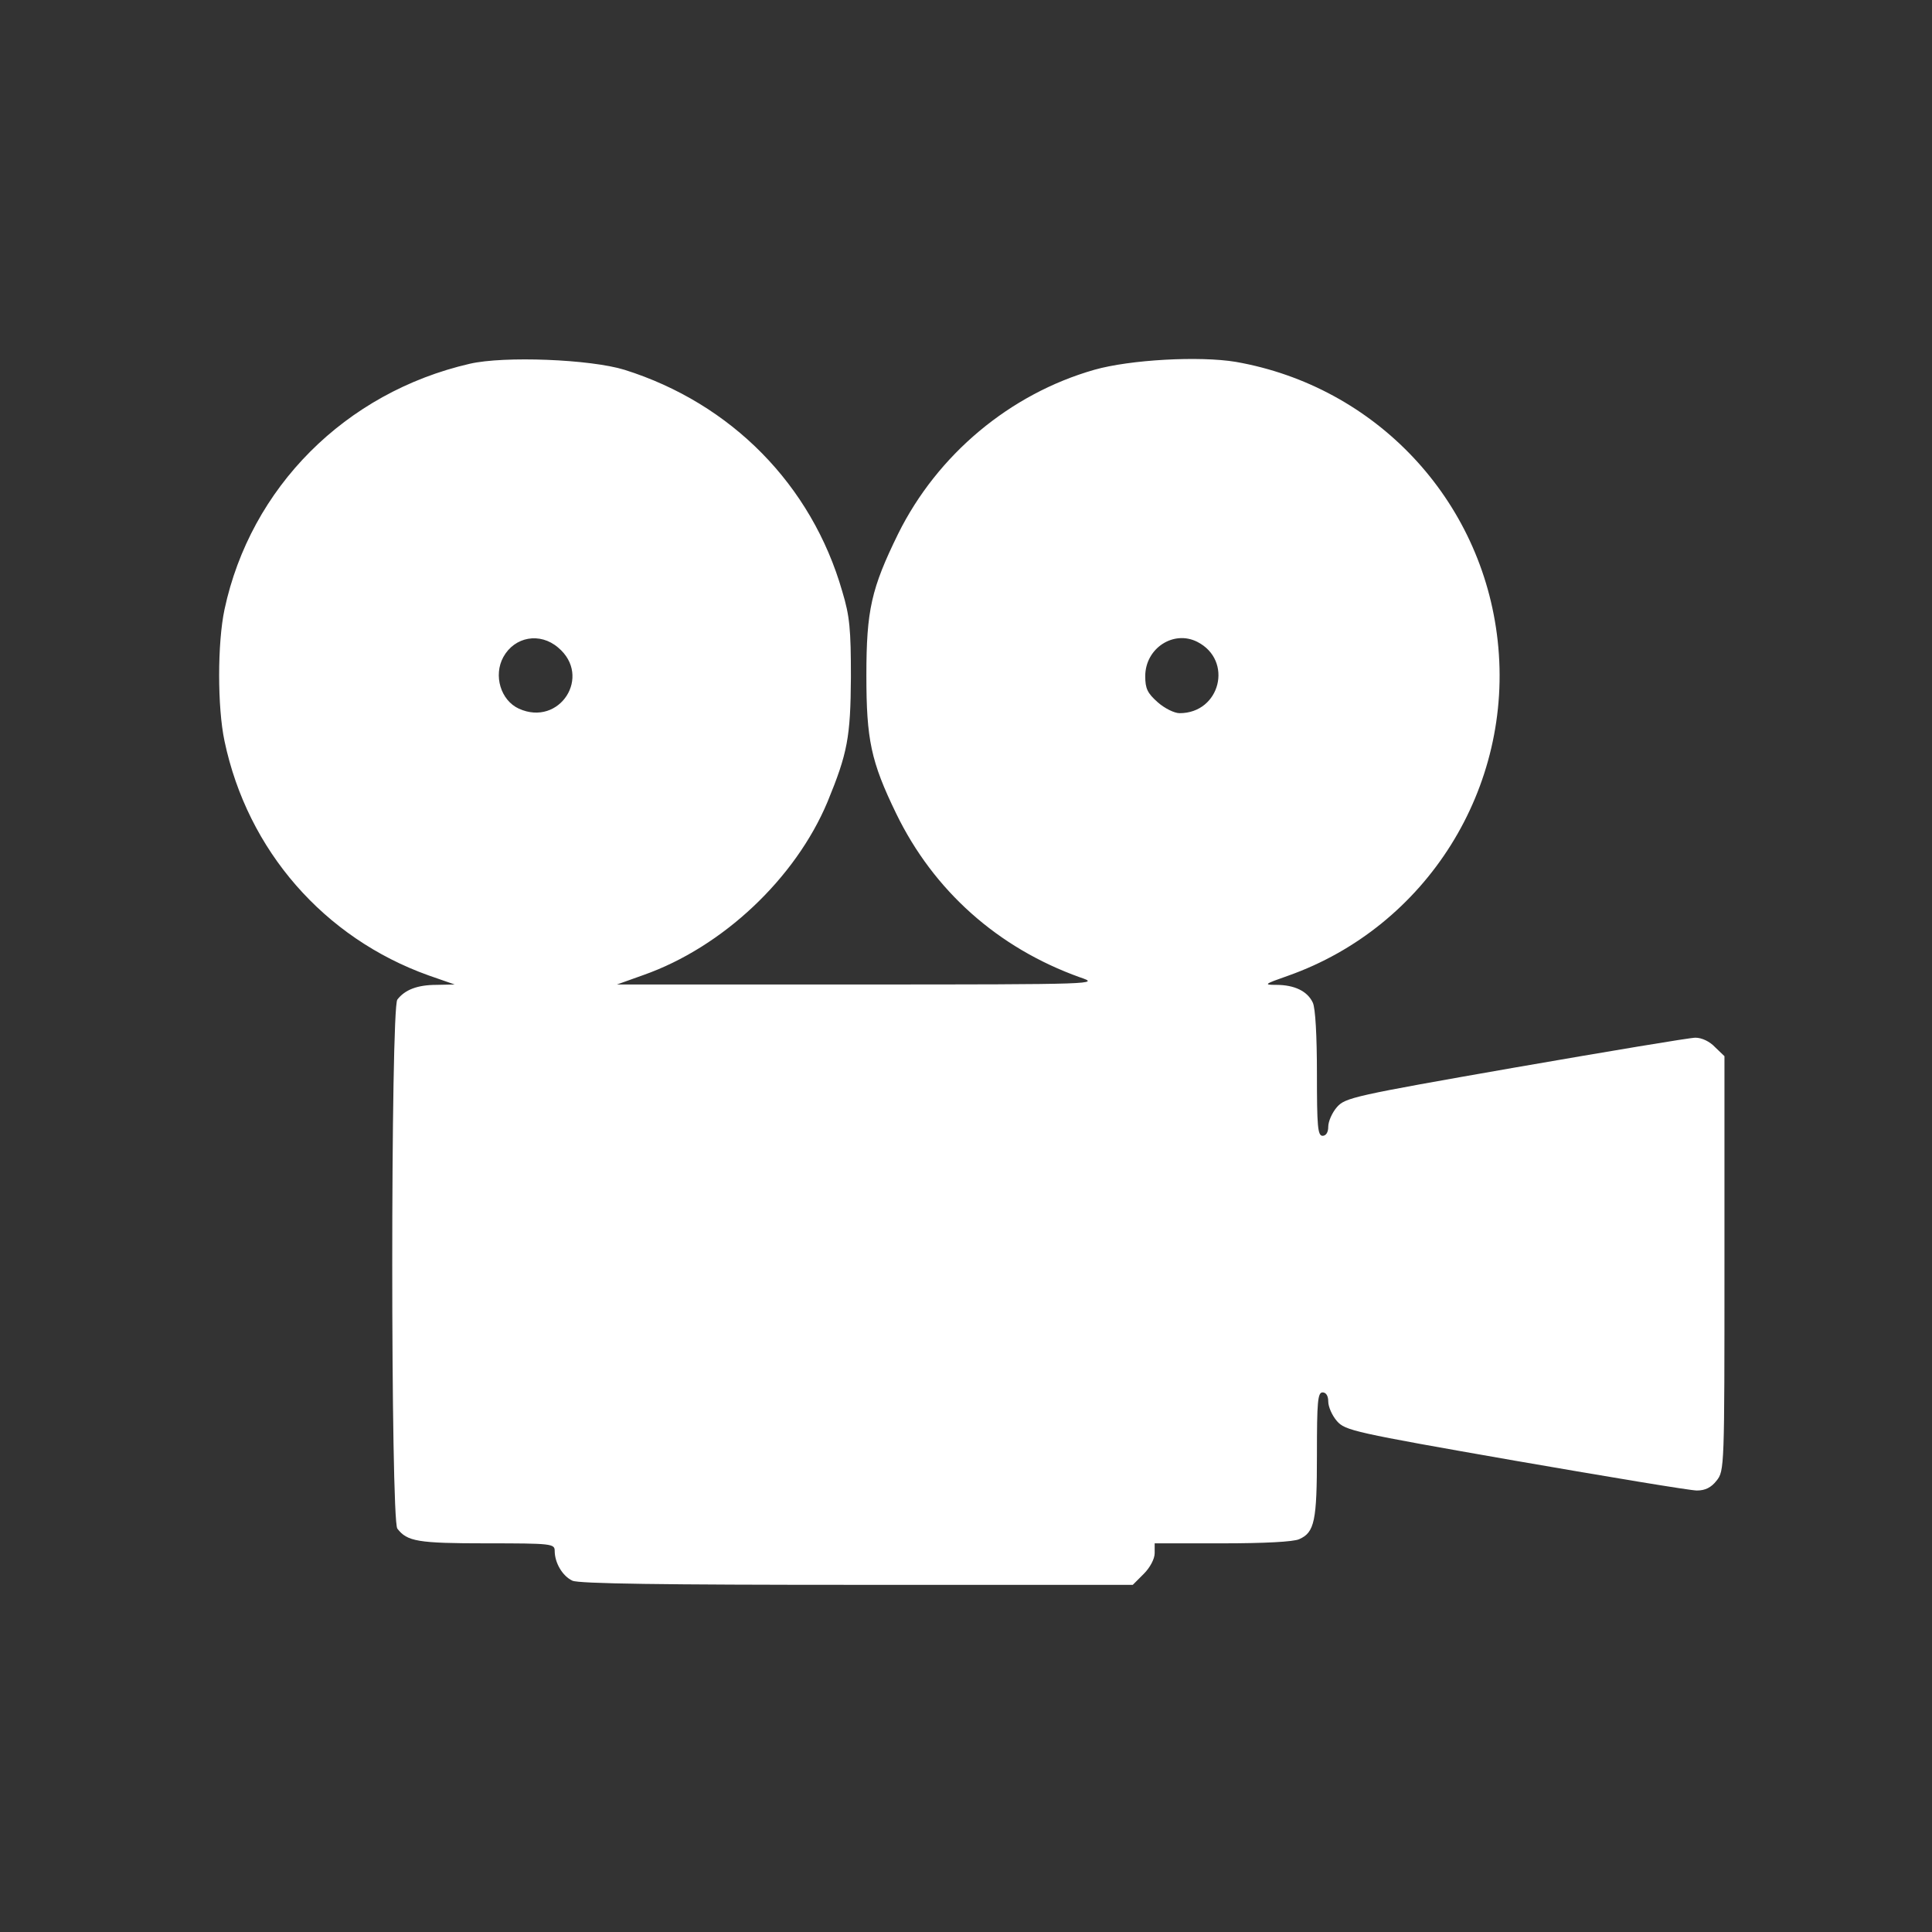 <?xml version="1.0" standalone="no"?>
<!DOCTYPE svg PUBLIC "-//W3C//DTD SVG 20010904//EN"
 "http://www.w3.org/TR/2001/REC-SVG-20010904/DTD/svg10.dtd">
<svg version="1.0" xmlns="http://www.w3.org/2000/svg"
 width="512pt" height="512pt" viewBox="0 0 512 512"
 preserveAspectRatio="xMidYMid meet">

<rect x="0" y="0" width="512" height="512" fill="#333333" stroke="none"/>

<g transform="translate(0,512) scale(0.1,-0.1)"
fill="#FFFFFF" stroke="none">
<path d="M1245 4156 c-330 -76 -581 -328 -650 -651 -19 -89 -19 -260 0 -349
61 -290 264 -522 541 -621 l69 -24 -48 -1 c-51 0 -84 -13 -104 -39 -18 -23
-18 -1379 0 -1402 26 -34 54 -39 236 -39 173 0 181 -1 181 -20 0 -32 21 -67
47 -79 17 -8 240 -11 754 -11 l731 0 29 29 c17 17 29 40 29 55 l0 26 180 0
c110 0 188 4 203 11 41 18 47 49 47 224 0 140 2 165 15 165 9 0 15 -9 15 -24
0 -14 10 -37 23 -52 22 -25 43 -30 472 -105 248 -43 464 -79 482 -79 22 0 38
8 52 26 21 26 21 35 21 576 l0 549 -25 24 c-14 15 -35 25 -52 25 -15 0 -230
-36 -478 -79 -429 -75 -450 -80 -472 -105 -13 -15 -23 -38 -23 -52 0 -15 -6
-24 -15 -24 -13 0 -15 25 -15 165 0 99 -4 174 -11 188 -14 30 -48 47 -97 47
-34 0 -32 2 31 24 368 130 599 499 556 888 -41 374 -323 674 -694 739 -96 16
-280 6 -375 -21 -224 -64 -416 -225 -520 -435 -71 -145 -84 -202 -84 -375 0
-170 12 -228 79 -366 99 -204 269 -356 487 -434 53 -18 50 -19 -587 -19 l-640
0 70 25 c210 74 403 256 488 459 53 129 61 171 62 330 0 127 -3 162 -23 228
-81 282 -294 498 -577 587 -91 28 -319 37 -410 16z m234 -752 c91 -76 4 -211
-104 -162 -48 22 -68 88 -41 137 30 54 97 66 145 25z m1694 15 c96 -49 61
-189 -47 -189 -14 0 -40 13 -58 29 -27 24 -33 36 -33 69 0 74 75 123 138 91z"/>
</g>
</svg>
